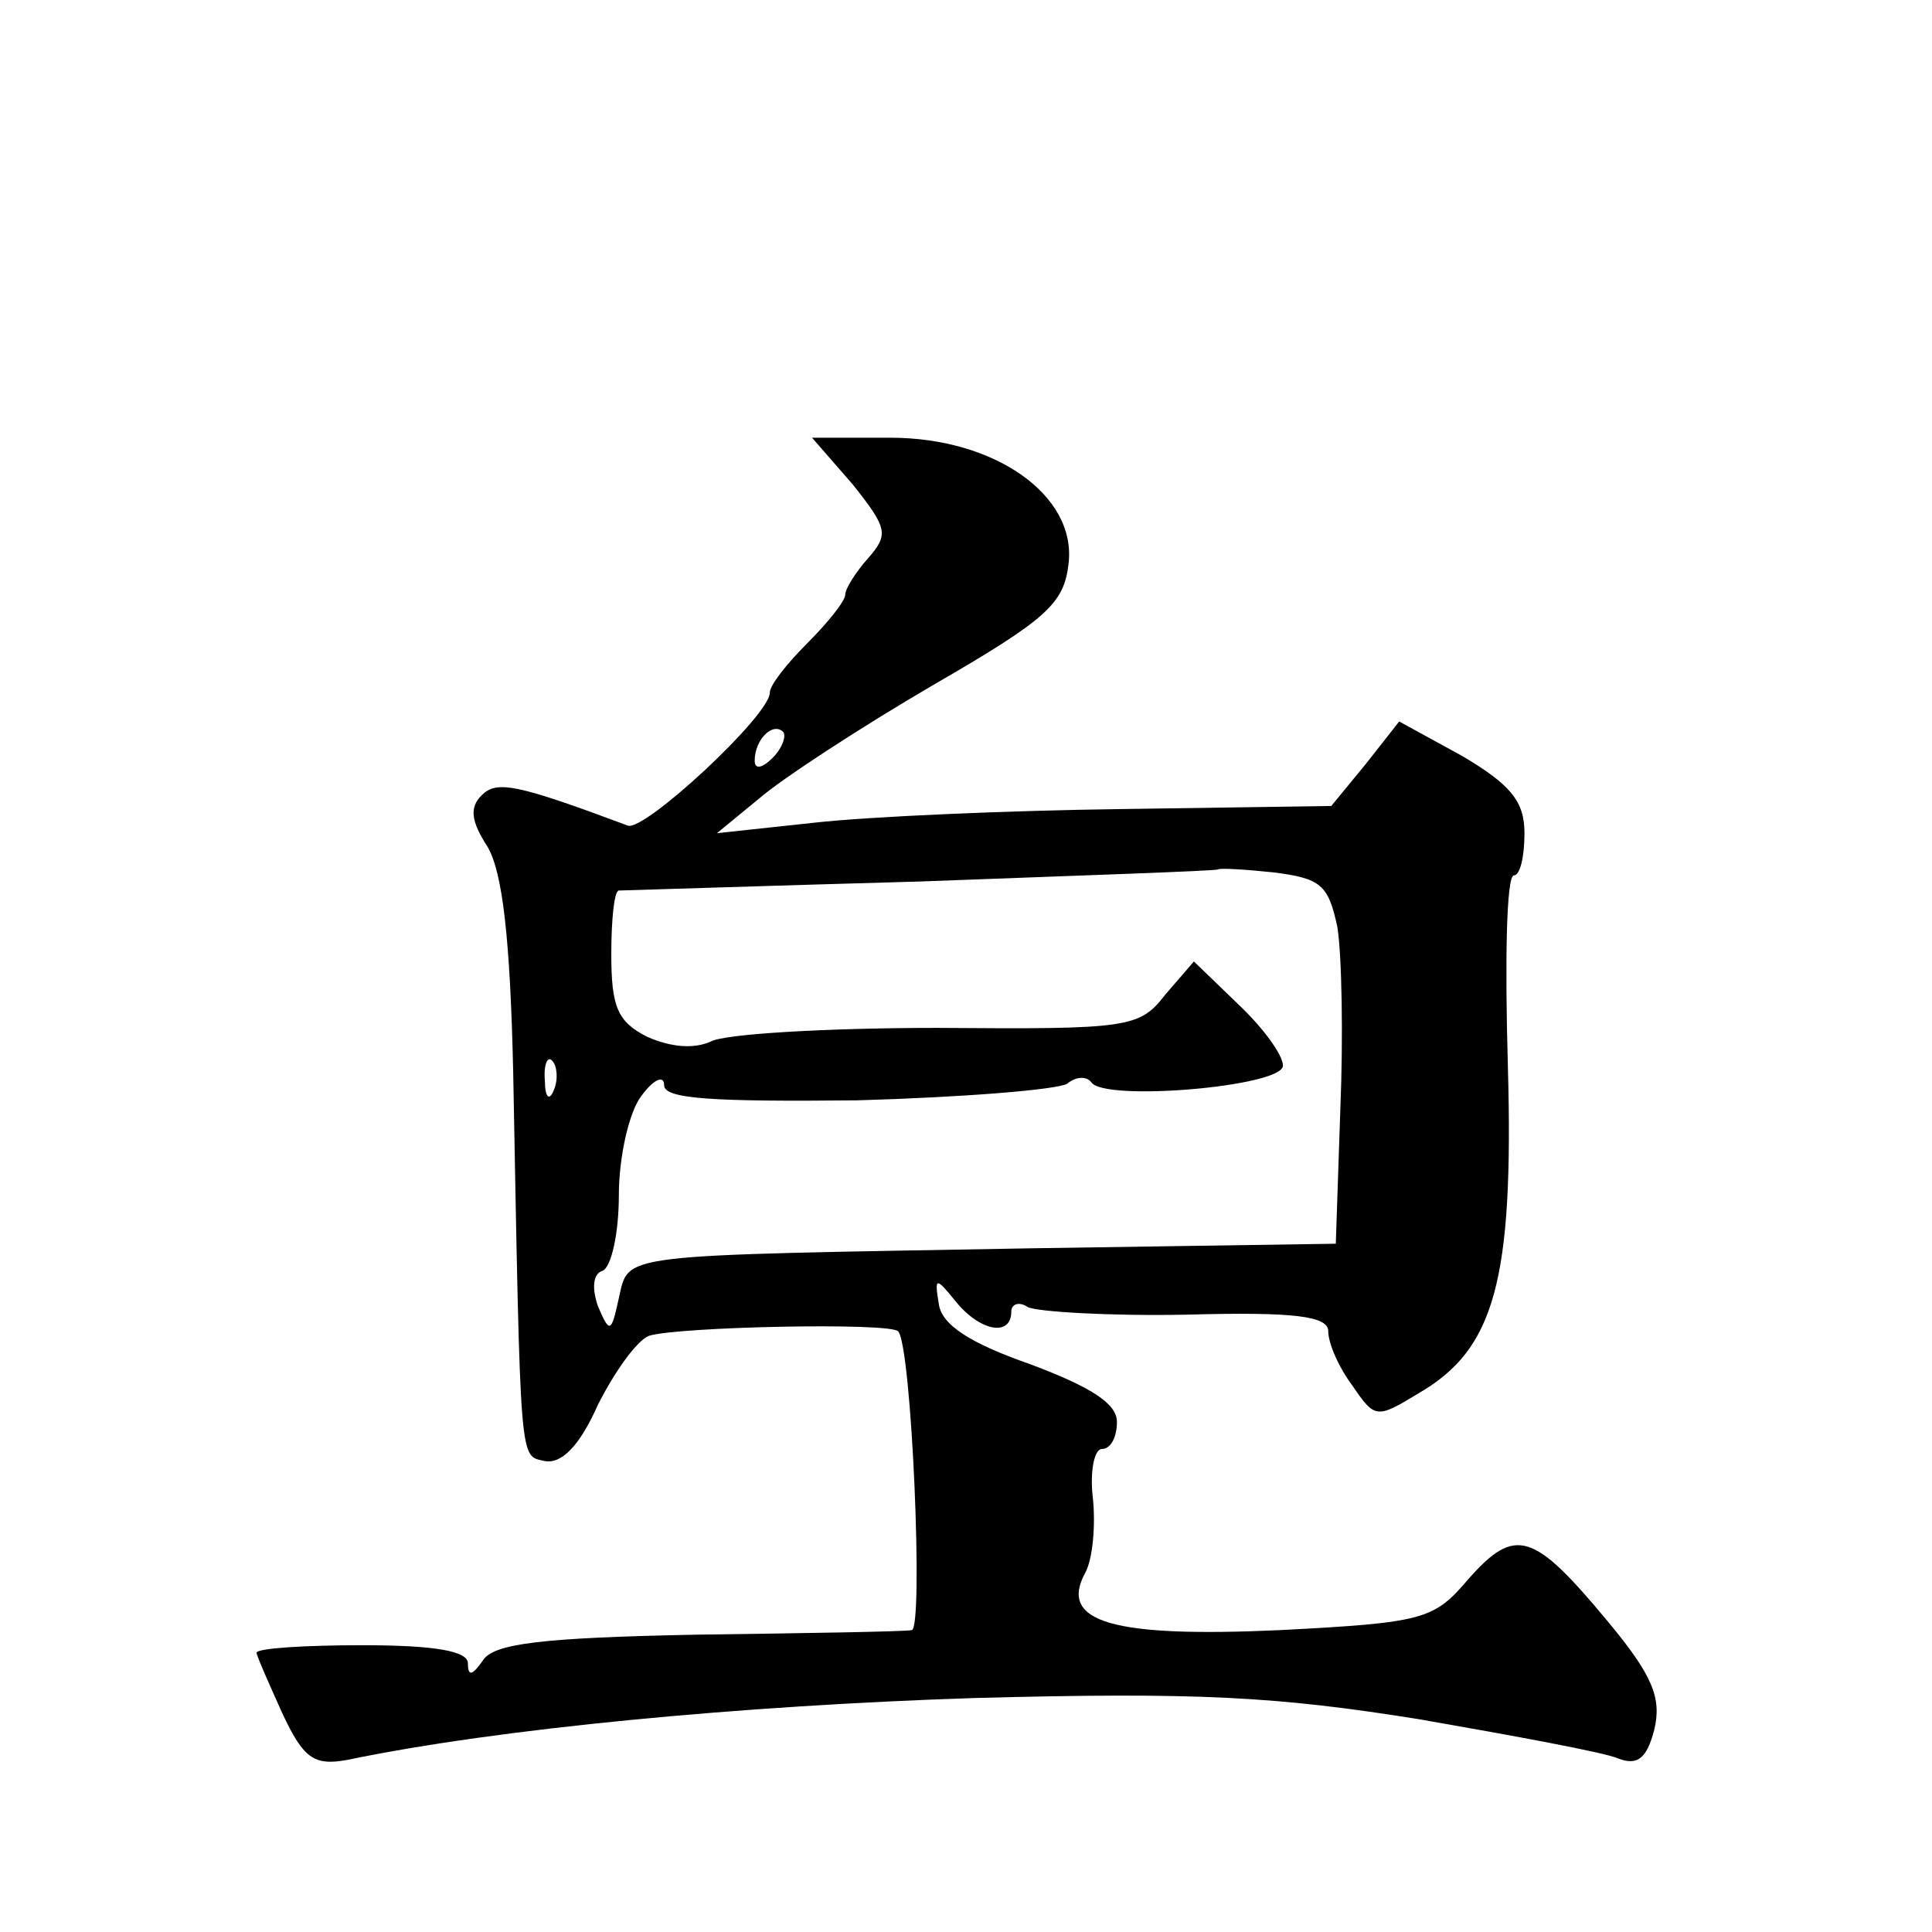 <?xml version="1.0" standalone="no"?>
<!DOCTYPE svg PUBLIC "-//W3C//DTD SVG 20010904//EN"
 "http://www.w3.org/TR/2001/REC-SVG-20010904/DTD/svg10.dtd">
<svg version="1.0" xmlns="http://www.w3.org/2000/svg"
 width="128pt" height="128pt" viewBox="0 0 128 128"
 preserveAspectRatio="xMidYMid meet">
<g transform="translate(0,128) scale(0.1,-0.1)"
fill="#0" stroke="none">
<path d="M565 959 c23 -29 24 -33 10 -49 -8 -9 -15 -20 -15 -24 0 -4 -11 -18 -25
-32 -14 -14 -25 -28 -25 -33 0 -15 -83 -92 -94 -88 -75 28 -87 30 -97 20 -8 -8
-7 -17 4 -34 10 -17 15 -61 17 -149 5 -265 4 -254 21 -258 11 -2 23 10 35 37 11
22 26 43 34 46 19 6 159 9 165 3 9 -9 17 -198 9 -198 -5 -1 -69 -2 -142 -3 -104
-2 -135 -6 -142 -17 -7 -10 -10 -11 -10 -2 0 8 -21 12 -70 12 -38 0 -70 -2 -70
-5 0 -2 8 -20 17 -40 14 -30 21 -35 43 -31 101 21 262 36 415 41 149 4 201 1 295
-14 63 -11 123 -22 132 -26 13 -5 19 0 24 19 5 21 -1 36 -31 72 -49 59 -61 63 -92
28 -23 -27 -29 -29 -125 -34 -110 -5 -147 5 -129 38 5 9 7 32 5 50 -2 17 1 32 6
32 6 0 10 8 10 18 0 12 -17 23 -57 38 -40 14 -59 26 -61 40 -3 18 -2 18 11 2 16
-20 37 -24 37 -7 0 5 5 7 11 3 6 -3 53 -6 105 -5 72 2 94 -1 94 -11 0 -8 7 -24
16 -36 15 -22 16 -22 44 -5 50 29 63 74 59 217 -2 69 -1 126 4 126 4 0 7 12 7 28
0 21 -9 32 -41 51 l-42 23 -22 -28 -23 -28 -138 -2 c-77 -1 -168 -5 -204 -9 l-65
-7 28 23 c15 13 67 47 115 75 76 44 87 54 90 81 5 45 -49 83 -118 83 l-52 0 27
-31z m-53 -181 c-7 -7 -12 -8 -12 -2 0 14 12 26 19 19 2 -3 -1 -11 -7 -17z m374
-112 c3 -18 4 -73 2 -121 l-3 -89 -200 -3 c-279 -5 -268 -3 -275 -33 -5 -23 -6
-24 -14 -5 -4 12 -3 21 3 23 6 2 11 25 11 50 0 26 7 56 15 66 8 11 15 14 15 7 0
-9 31 -11 128 -10 70 2 132 7 139 11 6 5 13 5 16 1 8 -13 127 -3 127 11 0 7 -13
25 -30 41 l-29 28 -19 -22 c-17 -22 -24 -23 -151 -22 -73 0 -141 -4 -150 -9 -11
-5 -26 -4 -42 3 -20 10 -24 20 -24 55 0 23 2 42 5 42 3 0 93 3 200 6 107 4 196
7 197 8 1 1 18 0 37 -2 31 -4 36 -8 42 -36z m-519 -108 c-3 -8 -6 -5 -6 6 -1 11
2 17 5 13 3 -3 4 -12 1 -19z"/>
</g>
</svg>
